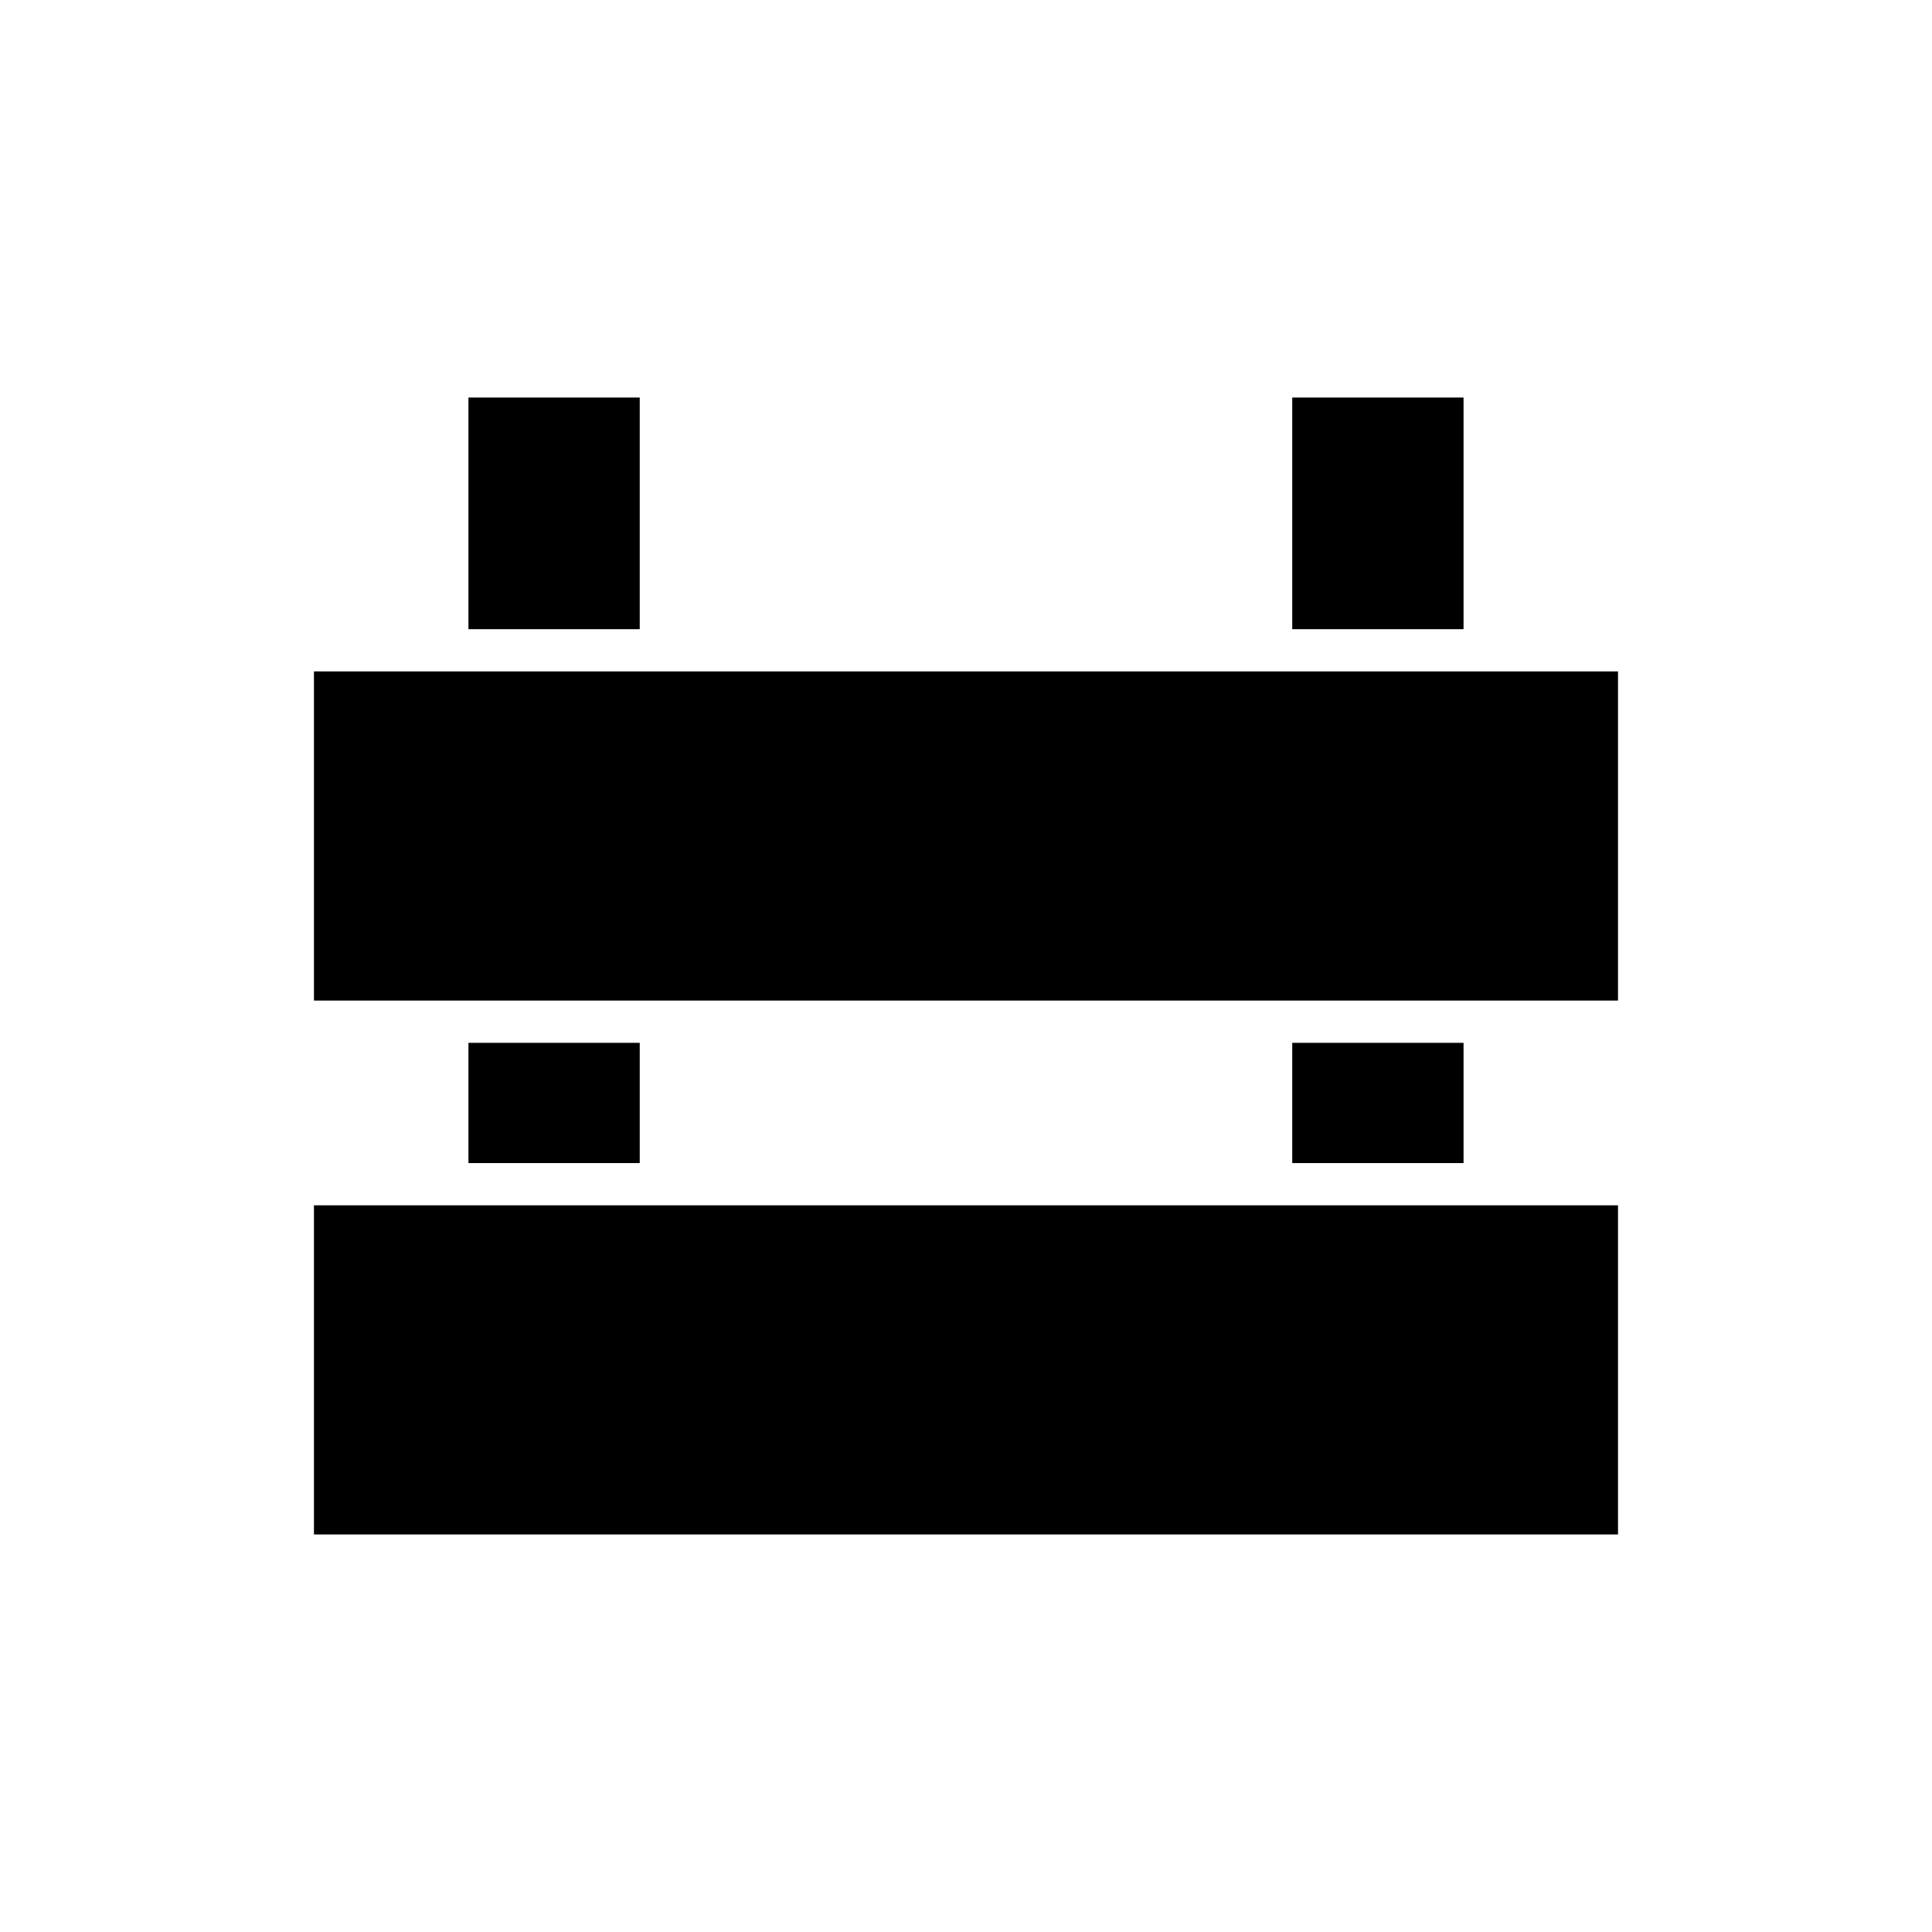 <?xml version="1.0" encoding="UTF-8"?>
<!-- Uploaded to: ICON Repo, www.svgrepo.com, Generator: ICON Repo Mixer Tools -->
<svg fill="#000000" width="800px" height="800px" version="1.1" viewBox="144 144 512 512" xmlns="http://www.w3.org/2000/svg">
 <g>
  <path d="m486.46 249.35h45.395v61.391h-45.395z"/>
  <path d="m268.14 249.35h45.395v61.391h-45.395z"/>
  <path d="m227.2 463.42h345.59v87.23h-345.59z"/>
  <path d="m268.14 420.36h45.395v31.867h-45.395z"/>
  <path d="m486.46 420.36h45.395v31.867h-45.395z"/>
  <path d="m227.2 321.93h345.59v87.23h-345.59z"/>
 </g>
</svg>